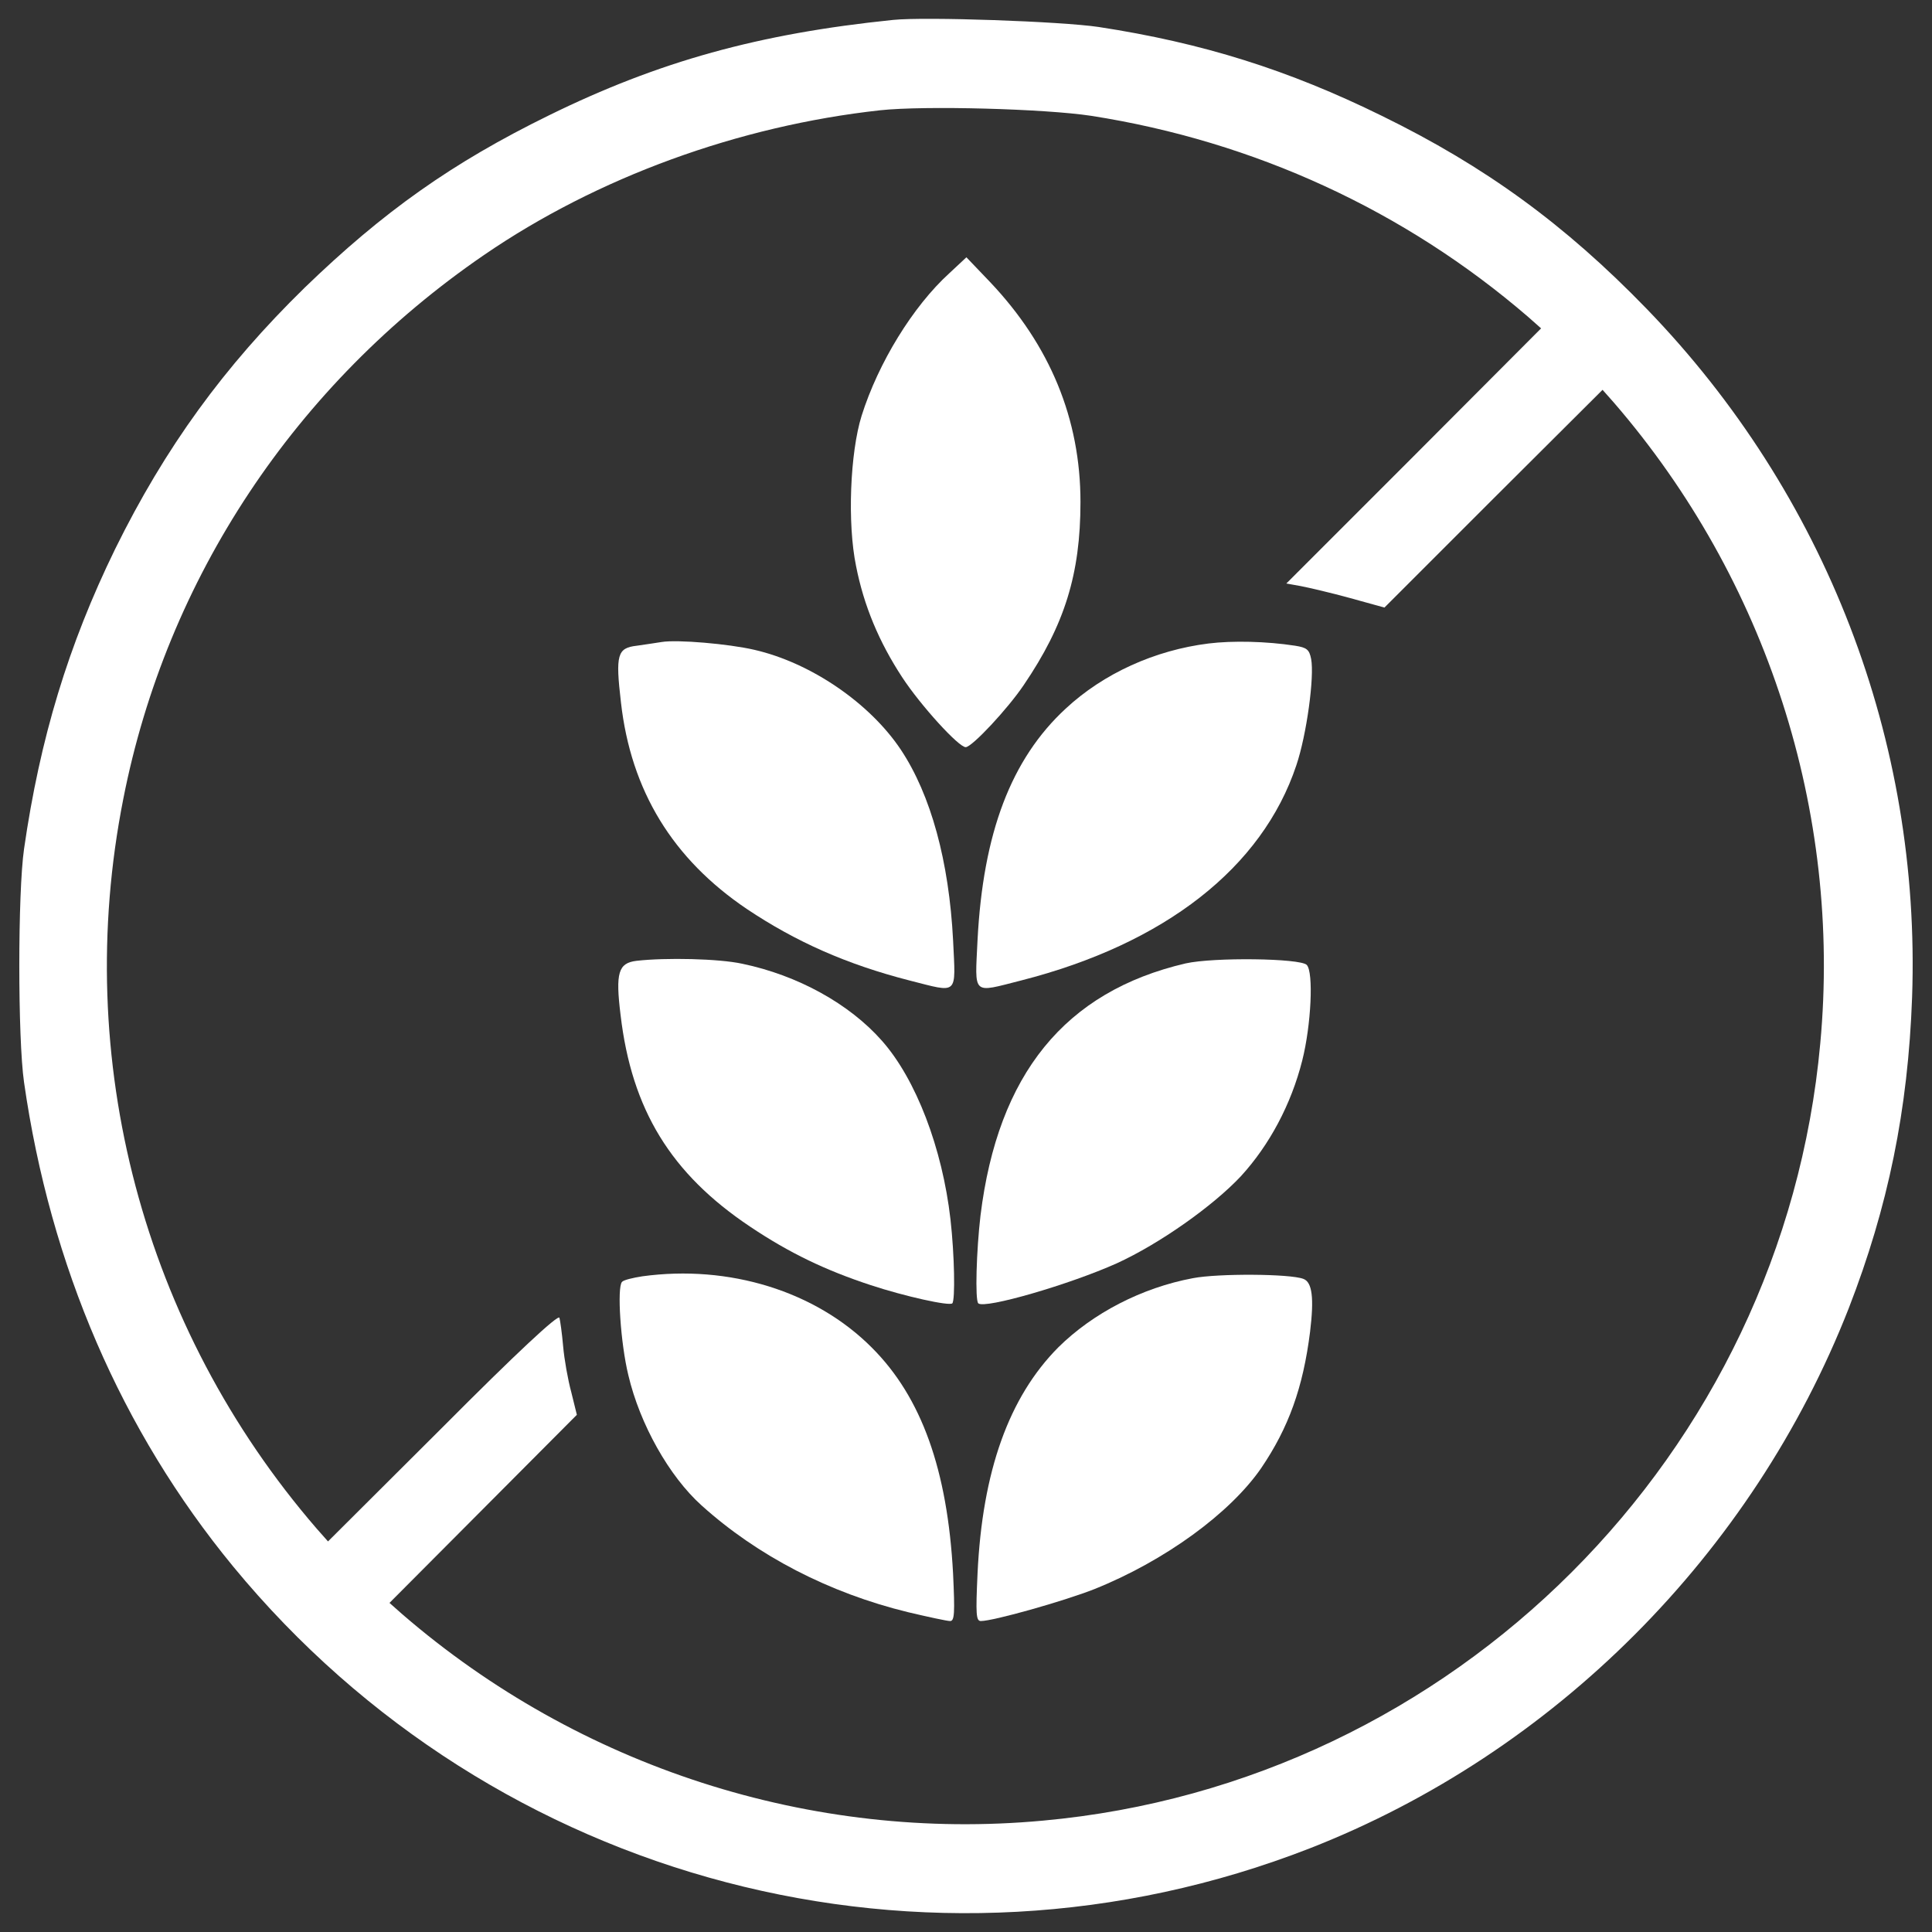 <svg width="1000" height="1000" viewBox="0 0 1000 1000" fill="none" xmlns="http://www.w3.org/2000/svg">
<rect x="0" y="0" width="1000" height="1000" fill="#333333" stroke="none"/>
<path d="M462.26 10.31C392.88 17.4 340.94 31.78 284.02 59.76C234 84.29 198.35 109.59 157.72 148.88C115.94 189.7 85.46 231.68 59.59 284.19C35.44 333.64 20.68 382.13 12.44 439.43C9.18 462.05 9.18 537.56 12.44 560.18C26.05 655.24 62.85 740.53 120.73 810.87C256.04 975.12 480.28 1033.77 677.88 956.72C804.37 907.27 907.1 804.35 956.93 677.09C977.25 624.77 987.6 574.56 989.7 516.1C994.3 383.47 945.04 255.64 852.28 159.81C810.11 116.3 768.91 86.21 715.24 59.96C666.94 36.19 622.48 22.2 568.62 13.96C549.28 11.08 478.94 8.59 462.26 10.31ZM564.8 59.95C649.32 73.17 727.13 109.01 790.96 164.02L797.67 169.96L731.74 236.08L665.8 302.02L673.27 303.36C677.3 304.13 688.8 306.81 698.57 309.49L716.59 314.47L772.94 258.12L829.48 201.77L835.42 208.48C914.38 299.9 953.29 420.07 942.17 540.05C922.82 752.8 752.62 922.99 539.88 942.35C419.9 953.47 299.73 914.56 208.31 835.6L201.6 829.66L250.09 780.98L298.58 732.3L295.7 720.61C293.97 714.28 292.06 703.55 291.48 696.84C290.9 690.13 289.95 683.42 289.56 682.08C288.99 680.16 267.52 700.1 229.19 738.62L169.78 797.84L163.84 791.13C73.97 687.06 37.17 548.3 63.81 413.56C86.23 299.33 152.93 198.9 250.48 132.02C309.13 91.77 382.34 65.13 455.55 57.08C478.55 54.59 540.84 56.31 564.8 59.95Z" fill="white"/>
<path d="M491.39 141.41C472.61 158.47 454.59 187.79 445.97 215.2C440.03 234.17 438.5 270.78 443.1 293.01C447.13 313.52 454.98 332.3 467.06 350.7C476.64 365.27 496.19 386.73 499.83 386.73C503.09 386.73 521.68 366.8 529.92 354.53C551 323.48 559.25 297.22 559.25 259.85C559.25 216.92 543.53 178.78 512.48 146.01L500.21 133.17L491.39 141.41Z" fill="white"/>
<path d="M342.48 332.3C339.8 332.68 334.05 333.64 329.64 334.22C319.48 335.37 318.52 338.82 321.4 363.54C326.58 409.35 348.23 444.61 386.56 470.49C412.05 487.54 438.5 499.23 470.7 507.48C496.38 514 494.66 515.53 493.32 486.78C491.21 445.76 481.82 411.46 466.3 388.08C450.2 363.93 419.73 343.04 390.4 336.33C377.17 333.26 350.53 330.96 342.48 332.3Z" fill="white"/>
<path d="M625.56 333.07C597.77 336.52 571.13 348.59 551.58 366.8C523.4 392.86 508.83 431 505.96 486.78C504.62 515.53 502.89 514 528.58 507.48C602.94 488.5 653.35 449.02 670.98 396.13C676.35 380.22 680.37 350.32 678.65 341.13C677.69 336.15 676.35 335.19 670.41 334.23C655.45 331.92 638.01 331.53 625.56 333.07Z" fill="white"/>
<path d="M329.44 497.32C320.05 498.47 318.52 503.45 321.2 525.3C326.95 574.36 347.26 607.52 388.28 634.93C408.59 648.54 427.38 657.54 450.76 665.21C468.2 670.96 491.39 676.13 492.92 674.6C494.45 672.87 494.07 649.68 491.96 631.09C487.74 594.29 474.14 558.64 456.5 538.71C439.63 519.54 412.8 504.79 384.24 498.84C371.99 496.17 344.59 495.59 329.44 497.32Z" fill="white"/>
<path d="M613.67 498.66C551.19 513.23 516.5 555.96 507.5 629.18C505.39 647.19 504.62 672.88 506.35 674.6C509.61 677.67 553.69 664.82 578.03 653.9C600.26 643.74 627.86 624.19 642.24 608.86C657 592.76 668.3 571.68 674.05 548.87C678.65 530.66 679.99 503.07 676.35 499.42C672.9 495.98 628.24 495.4 613.67 498.66Z" fill="white"/>
<path d="M332.51 660.61C327.53 661.38 322.74 662.53 321.97 663.49C319.29 666.17 321.2 695.31 325.23 711.79C331.17 737.09 346.31 764.11 363.18 779.25C392.12 805.32 429.11 824.48 469.93 834.45C480.47 836.94 490.25 839.05 491.78 839.05C494.08 839.05 494.27 834.83 493.31 814.52C490.43 760.86 477.02 723.29 451.34 697.61C422.21 668.28 377.36 654.48 332.51 660.61Z" fill="white"/>
<path d="M617.51 661.57C590.87 666.55 565.57 679.78 547.75 697.41C522.26 723.09 508.46 761.42 505.97 814.51C505.01 835.59 505.2 839.04 507.7 839.04C514.22 839.04 550.82 828.69 566.35 822.56C602.76 807.99 636.69 783.27 652.79 759.89C666.97 739 674.45 718.3 678.09 689.36C680.2 671.92 679.24 663.68 674.64 661.95C667.72 659.27 630.54 659.08 617.51 661.57Z" fill="white"/>
</svg>
